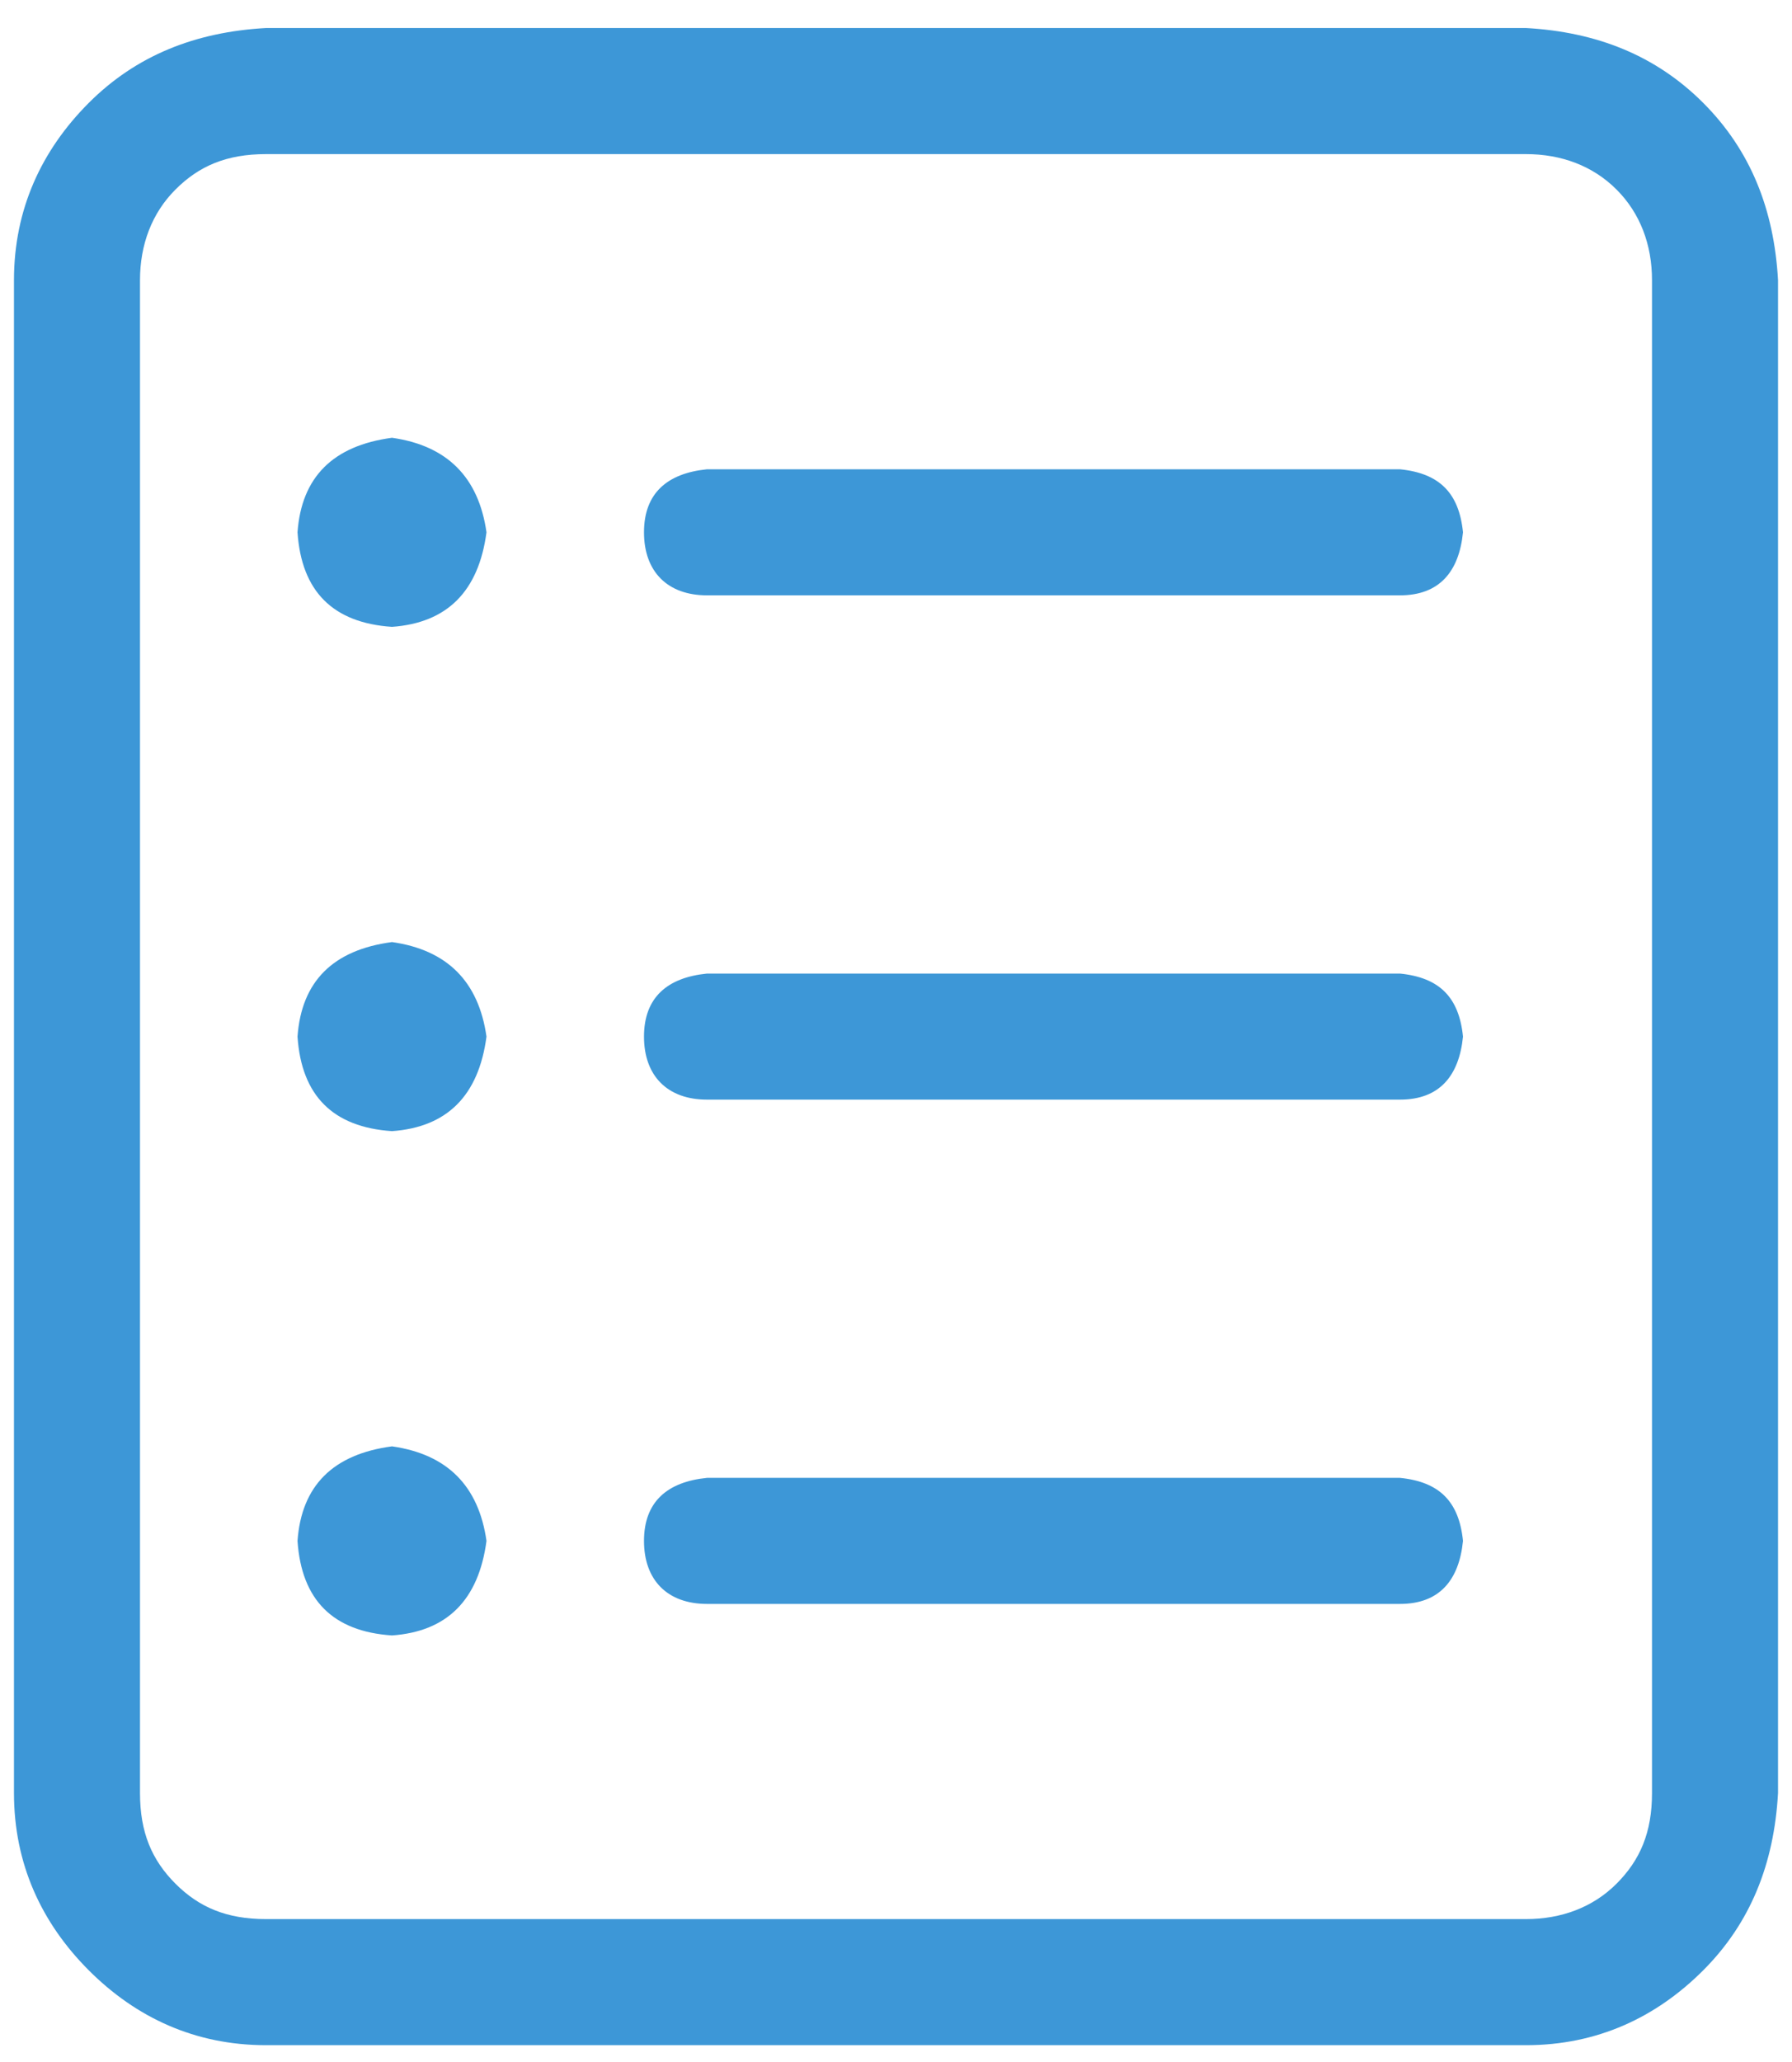<svg width="40" height="46" viewBox="0 0 40 46" fill="none" xmlns="http://www.w3.org/2000/svg">
<path d="M8.75 21.016C9.98 21.191 10.684 21.895 10.859 23.125C10.684 24.443 9.98 25.146 8.75 25.234C7.432 25.146 6.729 24.443 6.641 23.125C6.729 21.895 7.432 21.191 8.75 21.016ZM8.75 32.266C9.98 32.441 10.684 33.145 10.859 34.375C10.684 35.693 9.98 36.397 8.75 36.484C7.432 36.397 6.729 35.693 6.641 34.375C6.729 33.145 7.432 32.441 8.75 32.266ZM8.75 9.766C9.98 9.941 10.684 10.645 10.859 11.875C10.684 13.193 9.98 13.896 8.75 13.984C7.432 13.896 6.729 13.193 6.641 11.875C6.729 10.645 7.432 9.941 8.75 9.766ZM34.062 0.625C35.645 0.713 36.963 1.24 38.018 2.295C39.072 3.35 39.6 4.668 39.688 6.25V40C39.6 41.582 39.072 42.9 38.018 43.955C36.963 45.01 35.645 45.625 34.062 45.625H5.938C4.355 45.625 3.037 45.01 1.982 43.955C0.928 42.9 0.312 41.582 0.312 40V6.25C0.312 4.668 0.928 3.35 1.982 2.295C3.037 1.24 4.355 0.713 5.938 0.625H34.062ZM36.875 40V6.25C36.875 5.459 36.611 4.756 36.084 4.229C35.557 3.701 34.853 3.438 34.062 3.438H5.938C5.059 3.438 4.443 3.701 3.916 4.229C3.389 4.756 3.125 5.459 3.125 6.25V40C3.125 40.879 3.389 41.494 3.916 42.022C4.443 42.549 5.059 42.812 5.938 42.812H34.062C34.853 42.812 35.557 42.549 36.084 42.022C36.611 41.494 36.875 40.879 36.875 40ZM31.25 32.969C32.129 33.057 32.568 33.496 32.656 34.375C32.568 35.254 32.129 35.781 31.25 35.781H15.781C14.902 35.781 14.375 35.254 14.375 34.375C14.375 33.496 14.902 33.057 15.781 32.969H31.25ZM31.25 10.469C32.129 10.557 32.568 10.996 32.656 11.875C32.568 12.754 32.129 13.281 31.25 13.281H15.781C14.902 13.281 14.375 12.754 14.375 11.875C14.375 10.996 14.902 10.557 15.781 10.469H31.25ZM31.25 21.719C32.129 21.807 32.568 22.246 32.656 23.125C32.568 24.004 32.129 24.531 31.25 24.531H15.781C14.902 24.531 14.375 24.004 14.375 23.125C14.375 22.246 14.902 21.807 15.781 21.719H31.25Z" fill="#3D97D7"/>
</svg>
